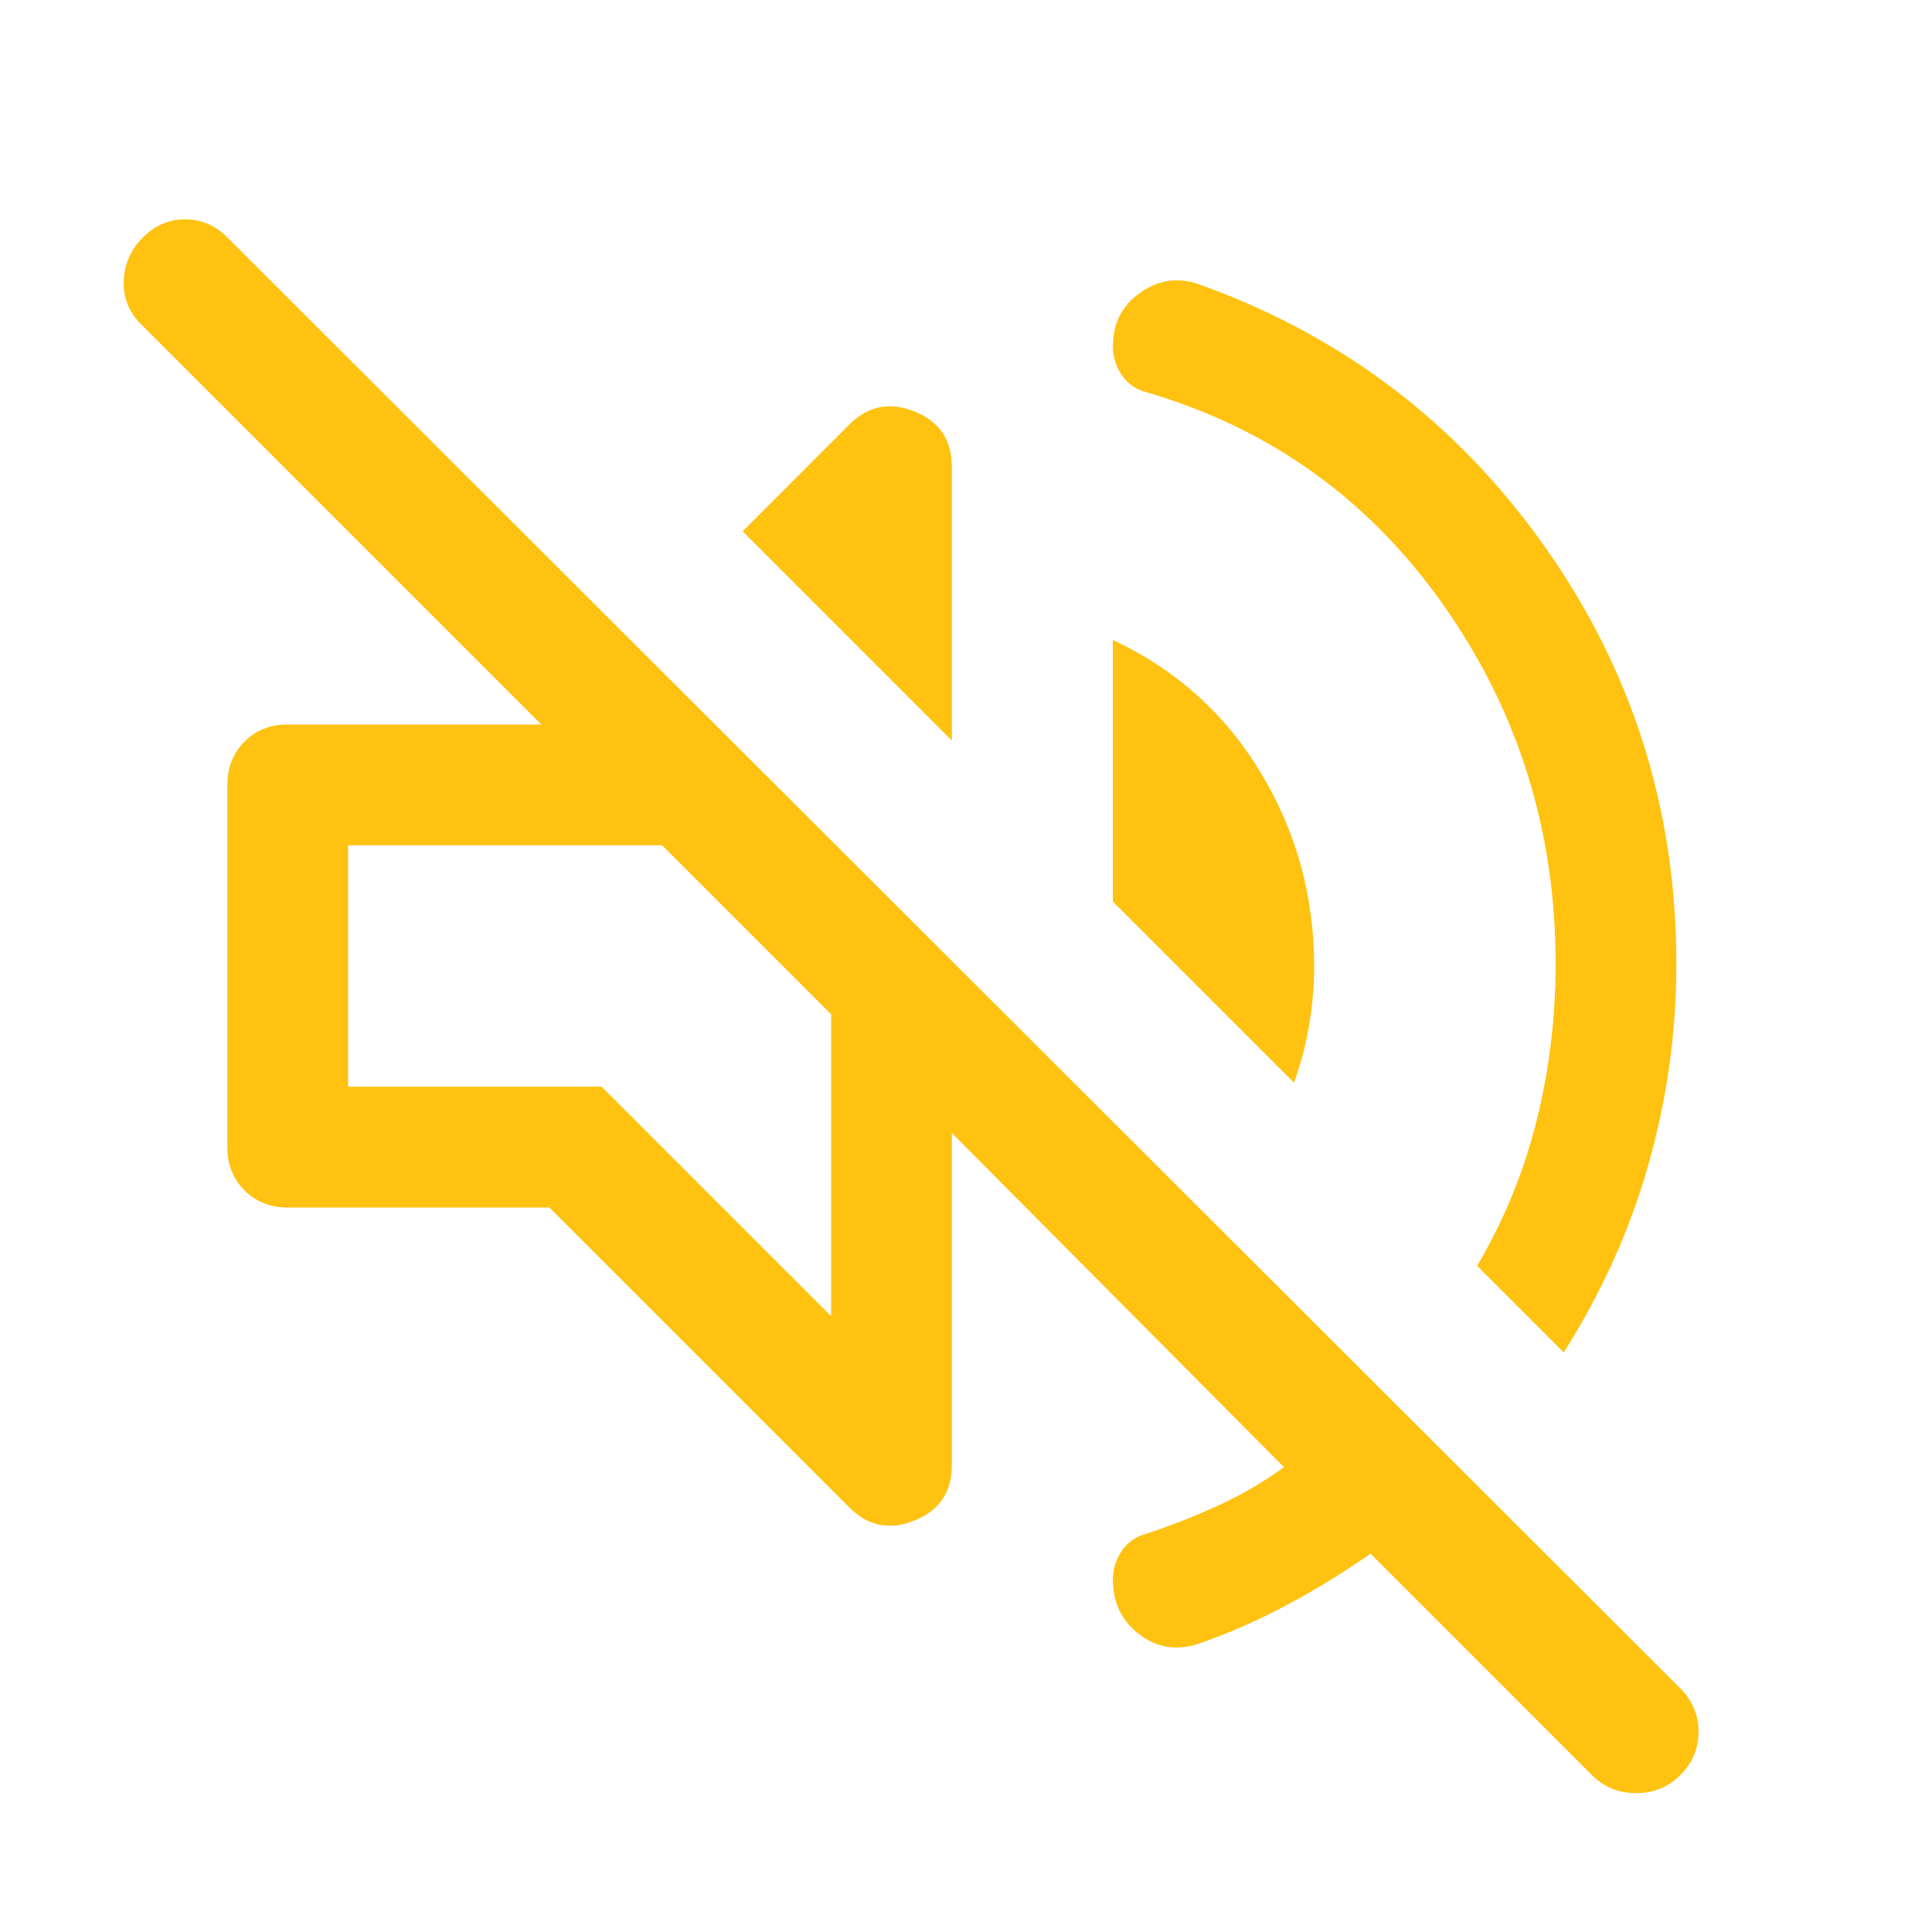 <svg width="32" height="32" viewBox="0 0 32 32" fill="none" xmlns="http://www.w3.org/2000/svg">
<path d="M26.366 29.4L22.7 25.733C22.255 26.044 21.794 26.328 21.316 26.583C20.839 26.839 20.344 27.055 19.833 27.233C19.477 27.344 19.155 27.289 18.866 27.067C18.578 26.844 18.433 26.544 18.433 26.167C18.433 25.989 18.483 25.828 18.583 25.683C18.683 25.539 18.822 25.444 19 25.4C19.4 25.267 19.794 25.111 20.183 24.933C20.572 24.756 20.933 24.544 21.266 24.3L15.766 18.767V24.267C15.766 24.711 15.561 25.017 15.15 25.183C14.739 25.35 14.377 25.278 14.066 24.967L9.1 20H4.766C4.477 20 4.239 19.905 4.05 19.717C3.861 19.528 3.766 19.289 3.766 19V13C3.766 12.711 3.861 12.472 4.05 12.283C4.239 12.094 4.477 12 4.766 12H8.966L2.333 5.367C2.133 5.167 2.039 4.928 2.05 4.65C2.061 4.372 2.166 4.133 2.366 3.933C2.566 3.733 2.8 3.633 3.066 3.633C3.333 3.633 3.566 3.733 3.766 3.933L27.833 27.967C28.033 28.167 28.133 28.405 28.133 28.683C28.133 28.961 28.033 29.2 27.833 29.4C27.633 29.6 27.389 29.7 27.1 29.7C26.811 29.7 26.566 29.6 26.366 29.4ZM19.833 4.7C22.211 5.544 24.128 6.994 25.583 9.05C27.039 11.105 27.766 13.411 27.766 15.967C27.766 17.1 27.611 18.211 27.3 19.3C26.989 20.389 26.522 21.422 25.9 22.4L24.466 20.967C24.911 20.211 25.239 19.411 25.45 18.567C25.661 17.722 25.766 16.855 25.766 15.967C25.766 13.767 25.15 11.789 23.916 10.033C22.683 8.278 21.044 7.1 19 6.5C18.822 6.456 18.683 6.361 18.583 6.217C18.483 6.072 18.433 5.911 18.433 5.733C18.433 5.356 18.583 5.061 18.883 4.85C19.183 4.639 19.5 4.589 19.833 4.7V4.7ZM21.433 17.933L18.433 14.933V10.6C19.477 11.089 20.294 11.822 20.883 12.8C21.472 13.778 21.766 14.844 21.766 16C21.766 16.333 21.739 16.661 21.683 16.983C21.628 17.305 21.544 17.622 21.433 17.933V17.933ZM15.766 12.267L12.3 8.8L14.066 7.033C14.377 6.722 14.739 6.65 15.15 6.817C15.561 6.983 15.766 7.289 15.766 7.733V12.267ZM13.766 21.8V16.8L10.966 14H5.766V18H9.966L13.766 21.8Z" fill="#FFC211"/>
</svg>
